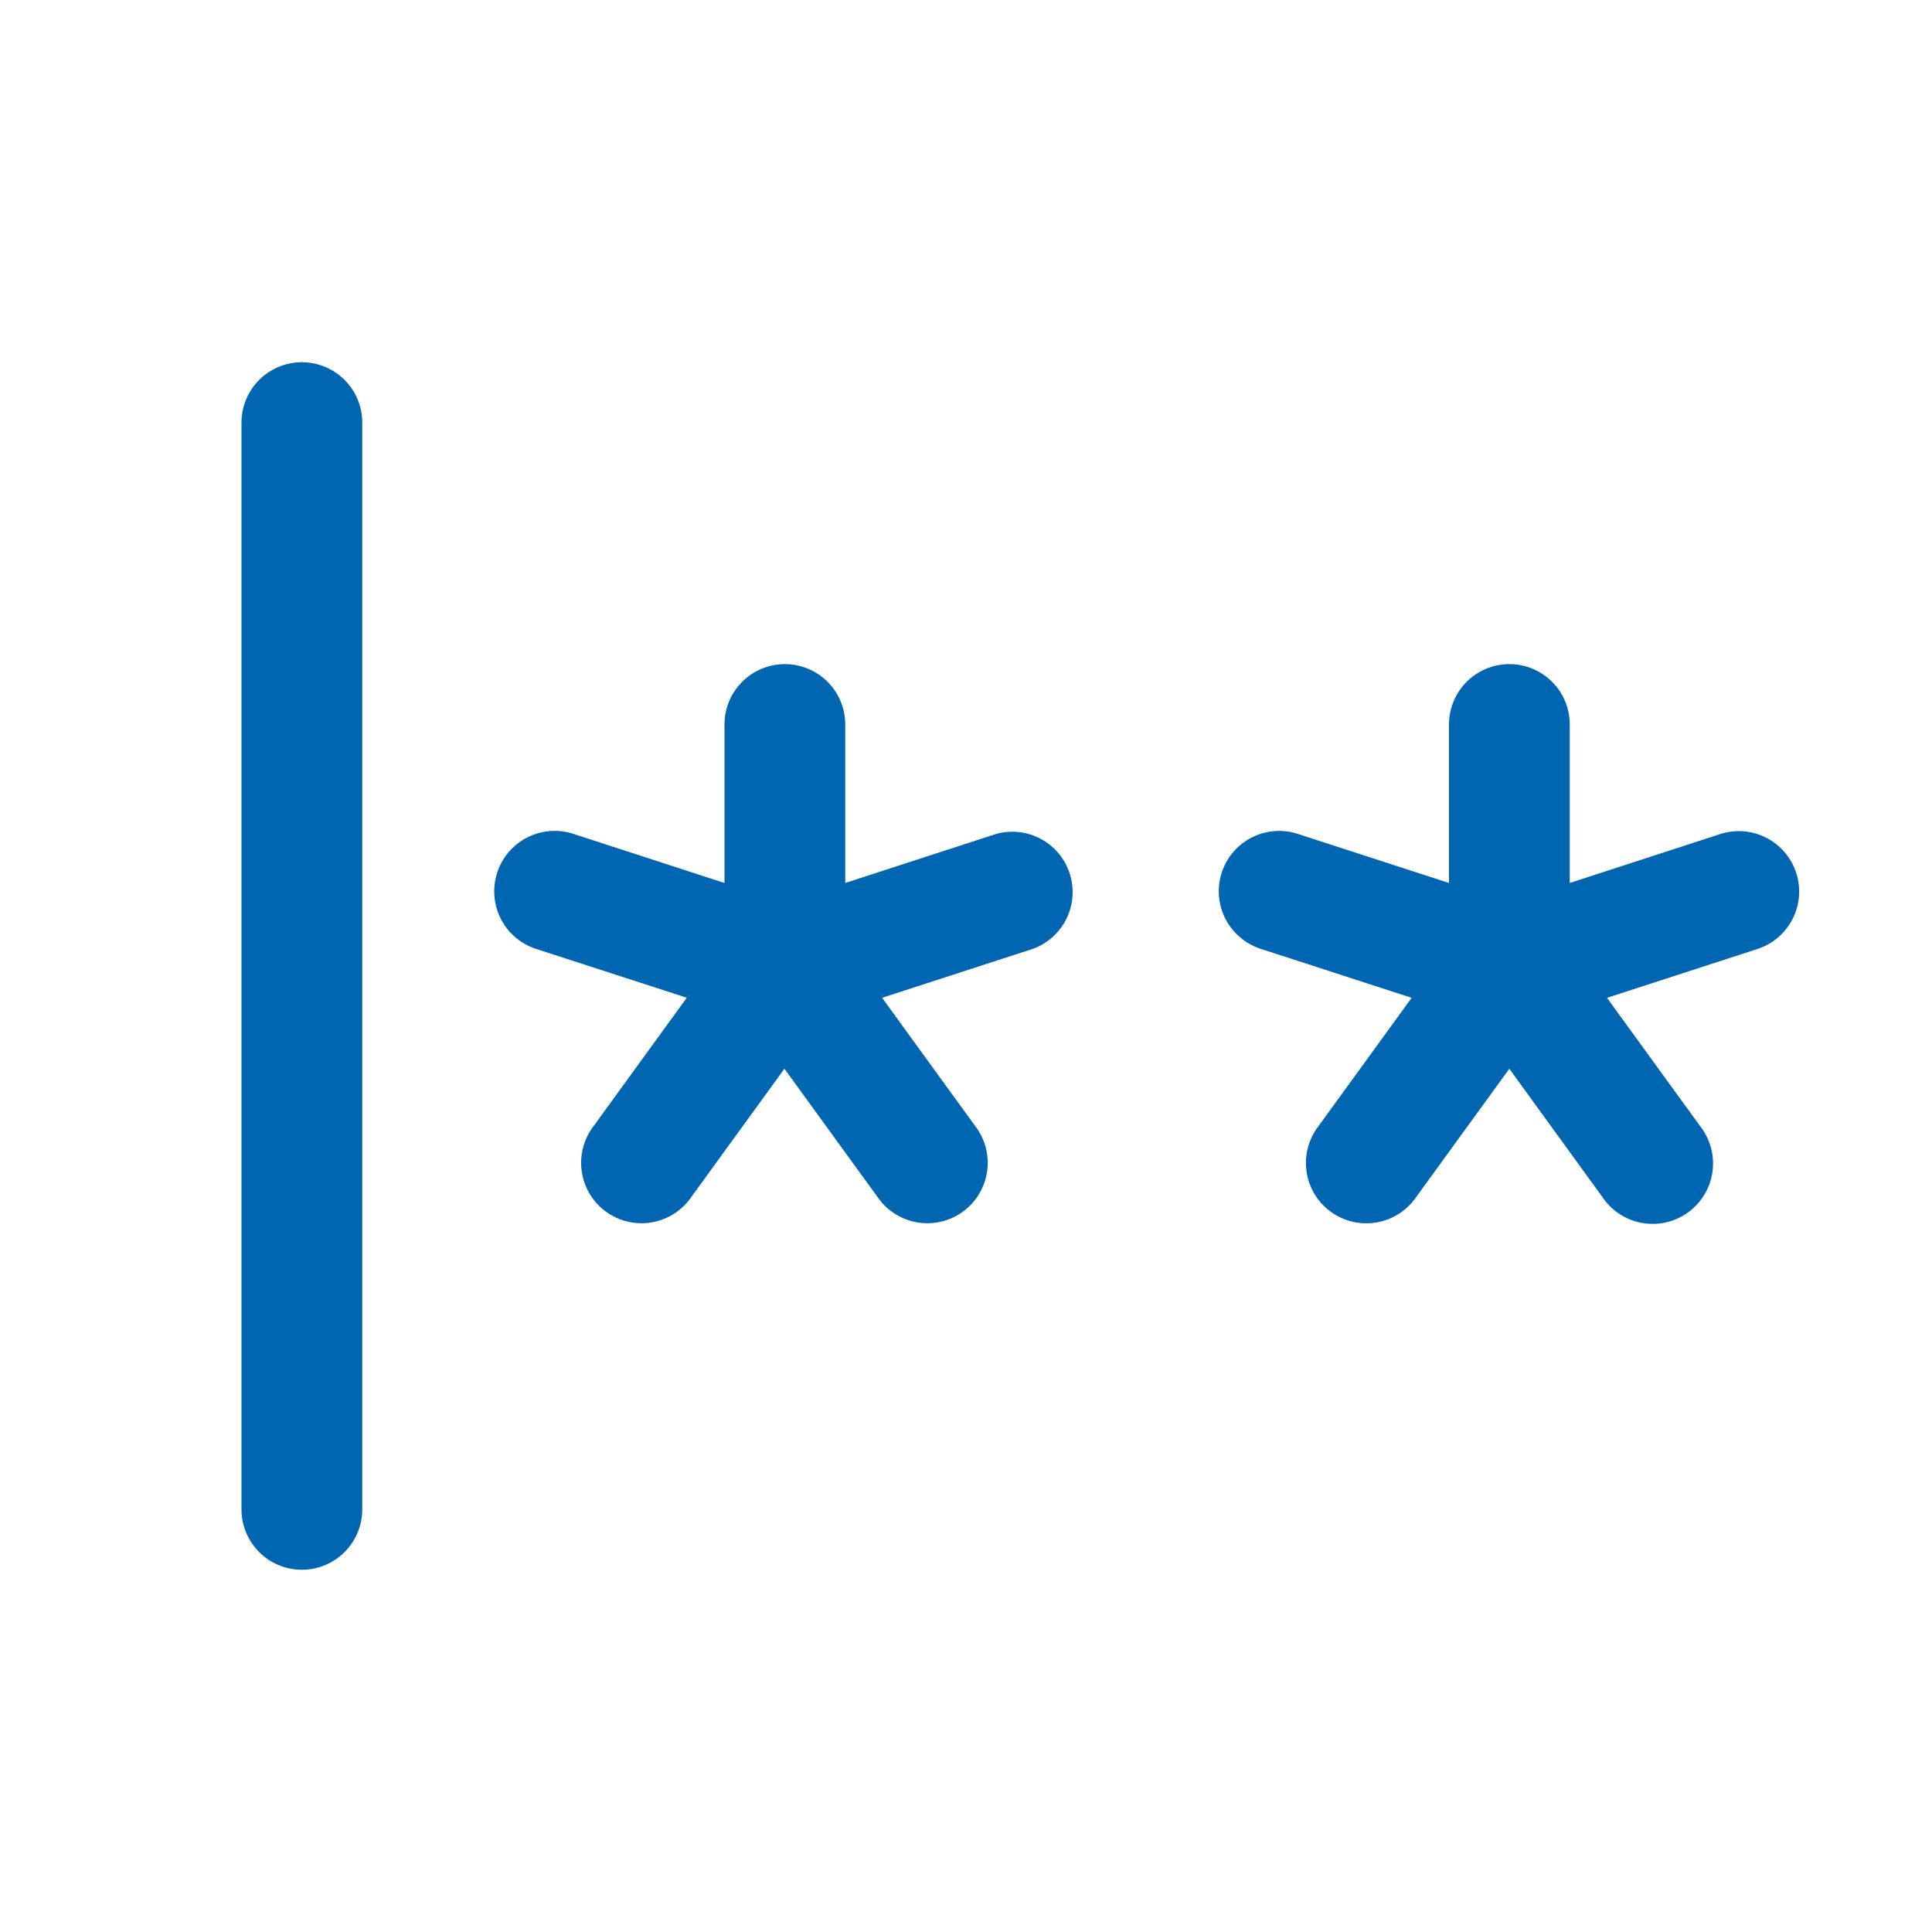 <svg width="60" height="60" viewBox="0 0 60 60" fill="none" xmlns="http://www.w3.org/2000/svg"><path d="M11.25 13.125v33.75a1.875 1.875 0 11-3.75 0v-33.75a1.875 1.875 0 113.75 0zm19.688 12.773l-4.688 1.524V22.5a1.875 1.875 0 10-3.75 0v4.922l-4.688-1.524a1.877 1.877 0 00-1.171 3.568l4.687 1.52-2.892 3.985a1.875 1.875 0 103.033 2.203l2.892-3.984 2.892 3.984a1.875 1.875 0 103.033-2.203l-2.892-3.984 4.687-1.521a1.875 1.875 0 00-1.144-3.568zm24.843 1.205a1.875 1.875 0 00-2.343-1.205l-4.688 1.524V22.5a1.875 1.875 0 10-3.75 0v4.922L40.312 25.9a1.874 1.874 0 00-1.798 3.21c.187.16.404.28.638.357l4.688 1.521-2.892 3.984a1.873 1.873 0 001.06 2.97 1.876 1.876 0 001.972-.766l2.893-3.985 2.892 3.985a1.876 1.876 0 103.033-2.204l-2.892-3.984 4.687-1.521a1.876 1.876 0 001.188-2.365z" fill="#0166B1"/></svg>